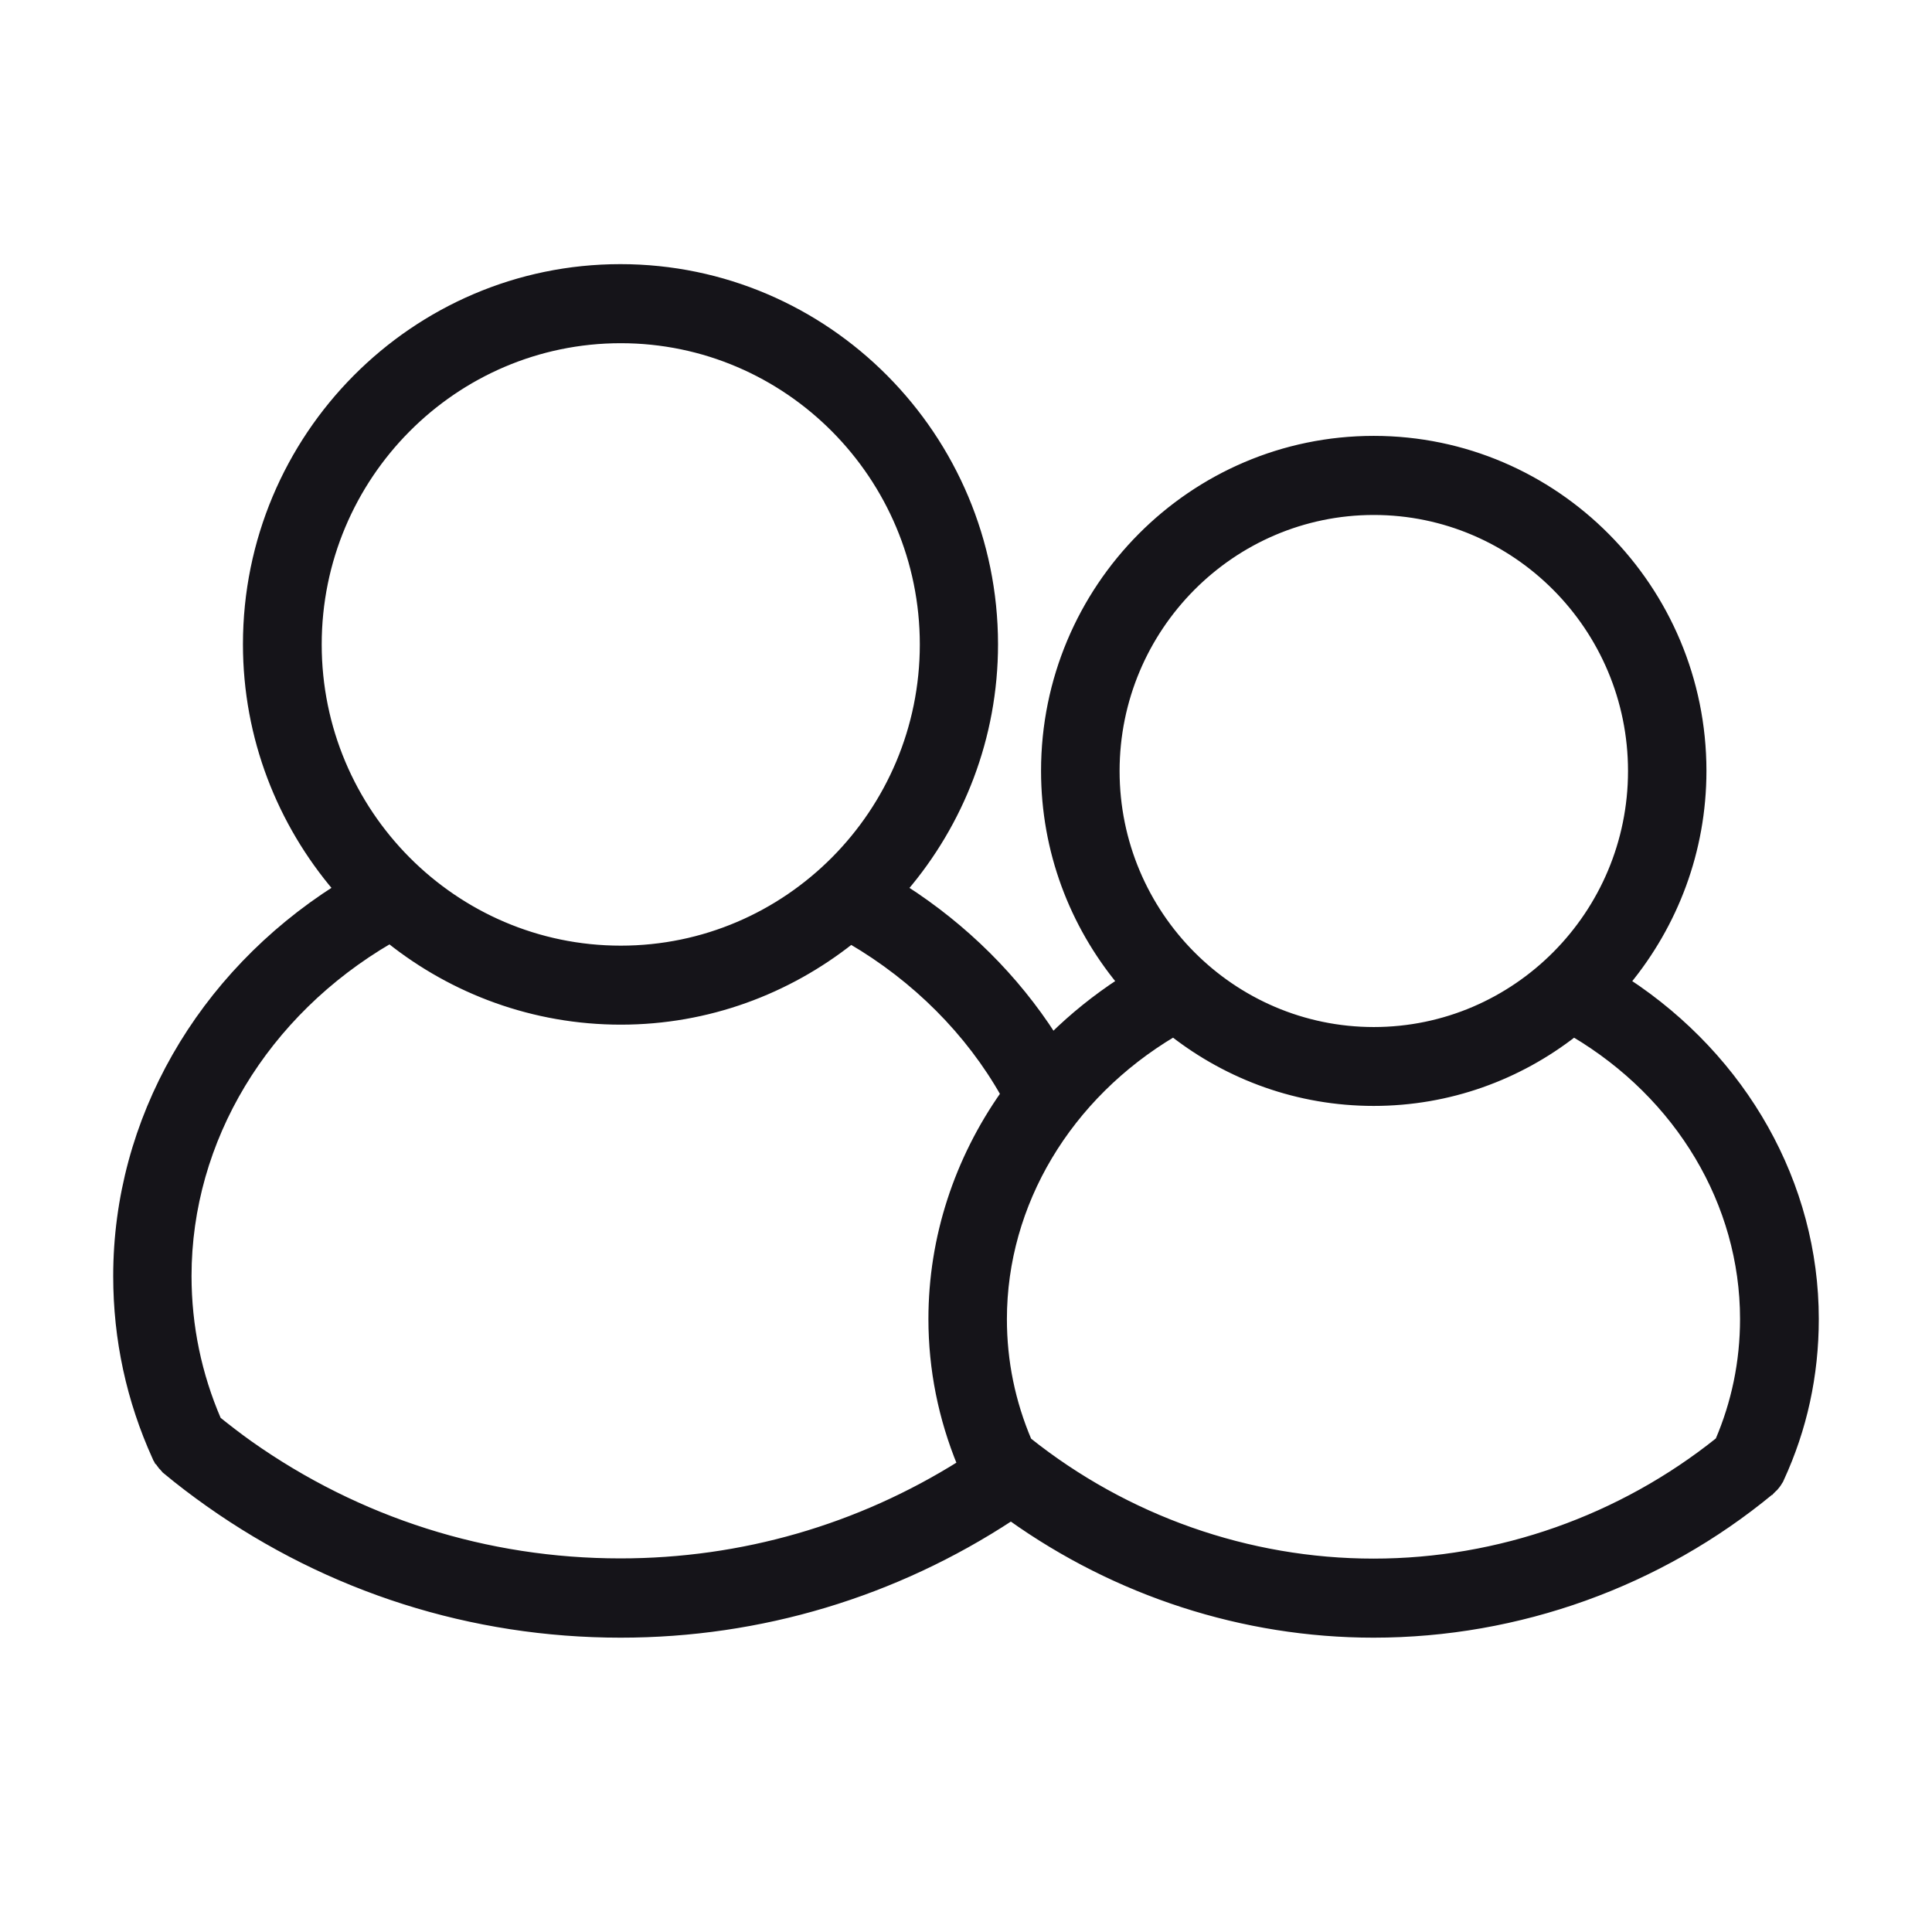 <svg width="64" height="64" viewBox="0 0 64 64" fill="none" xmlns="http://www.w3.org/2000/svg">
<path d="M11.166 29.439C6.635 32.324 3.875 37.107 3.875 42.273C3.875 44.365 4.312 46.381 5.169 48.269C5.176 48.293 5.188 48.309 5.194 48.317L5.224 48.376H5.234C5.273 48.443 5.316 48.501 5.36 48.557L5.364 48.563L5.37 48.569L5.4 48.599C5.432 48.641 5.464 48.673 5.5 48.706L5.5 48.707L5.506 48.712C5.957 49.088 6.435 49.449 6.913 49.788L6.913 49.788C10.918 52.621 15.635 54.125 20.559 54.125C25.194 54.125 29.642 52.78 33.489 50.254C36.981 52.746 41.184 54.125 45.5 54.125C50.293 54.125 54.963 52.445 58.653 49.395L58.654 49.395L58.662 49.386L58.746 49.302C58.746 49.302 58.747 49.301 58.75 49.299L58.752 49.297C58.755 49.294 58.761 49.29 58.765 49.286C58.776 49.276 58.792 49.261 58.807 49.239C58.87 49.168 58.918 49.092 58.956 49.017L58.96 49.015L58.978 48.975C59.734 47.336 60.125 45.565 60.125 43.692C60.125 39.224 57.762 35.072 53.888 32.528C55.454 30.625 56.403 28.194 56.403 25.536C56.403 19.492 51.52 14.564 45.507 14.564C39.494 14.564 34.611 19.483 34.611 25.536C34.611 28.194 35.559 30.625 37.125 32.528C36.308 33.063 35.553 33.669 34.876 34.337C33.633 32.402 31.945 30.724 29.942 29.44C31.803 27.262 32.936 24.429 32.936 21.341V21.34C32.931 14.465 27.377 8.875 20.552 8.875C13.727 8.875 8.173 14.47 8.173 21.341C8.173 24.436 9.309 27.26 11.166 29.439ZM5.2 48.324C5.201 48.325 5.201 48.324 5.2 48.323L5.2 48.324ZM33.23 43.699C33.23 39.87 35.37 36.303 38.867 34.223C40.705 35.654 43.007 36.51 45.505 36.51C48.002 36.51 50.299 35.655 52.136 34.224C55.634 36.297 57.766 39.862 57.766 43.692C57.766 45.123 57.478 46.478 56.942 47.729C53.708 50.32 49.657 51.756 45.498 51.756C41.339 51.756 37.297 50.322 34.054 47.736C33.509 46.454 33.23 45.103 33.23 43.699ZM6.22 42.269C6.22 37.752 8.764 33.551 12.911 31.133C15.015 32.81 17.678 33.818 20.566 33.818C23.445 33.818 26.089 32.814 28.19 31.151C30.339 32.408 32.107 34.182 33.271 36.242C31.738 38.419 30.88 40.999 30.88 43.692C30.88 45.364 31.21 46.98 31.836 48.504C28.455 50.625 24.584 51.749 20.548 51.749C16.11 51.749 11.86 50.396 8.248 47.84C7.894 47.587 7.547 47.32 7.206 47.046C6.556 45.539 6.22 43.932 6.22 42.269ZM36.963 25.541C36.963 20.797 40.799 16.934 45.509 16.934C50.219 16.934 54.055 20.795 54.055 25.541C54.055 30.286 50.219 34.147 45.509 34.147C40.799 34.147 36.963 30.286 36.963 25.541ZM10.532 21.348C10.532 15.777 15.034 11.244 20.564 11.244C26.093 11.244 30.595 15.777 30.595 21.348C30.595 26.918 26.093 31.451 20.564 31.451C15.034 31.451 10.532 26.918 10.532 21.348Z" fill="#151419" stroke="#151419" stroke-width="0.25"/>
</svg>
